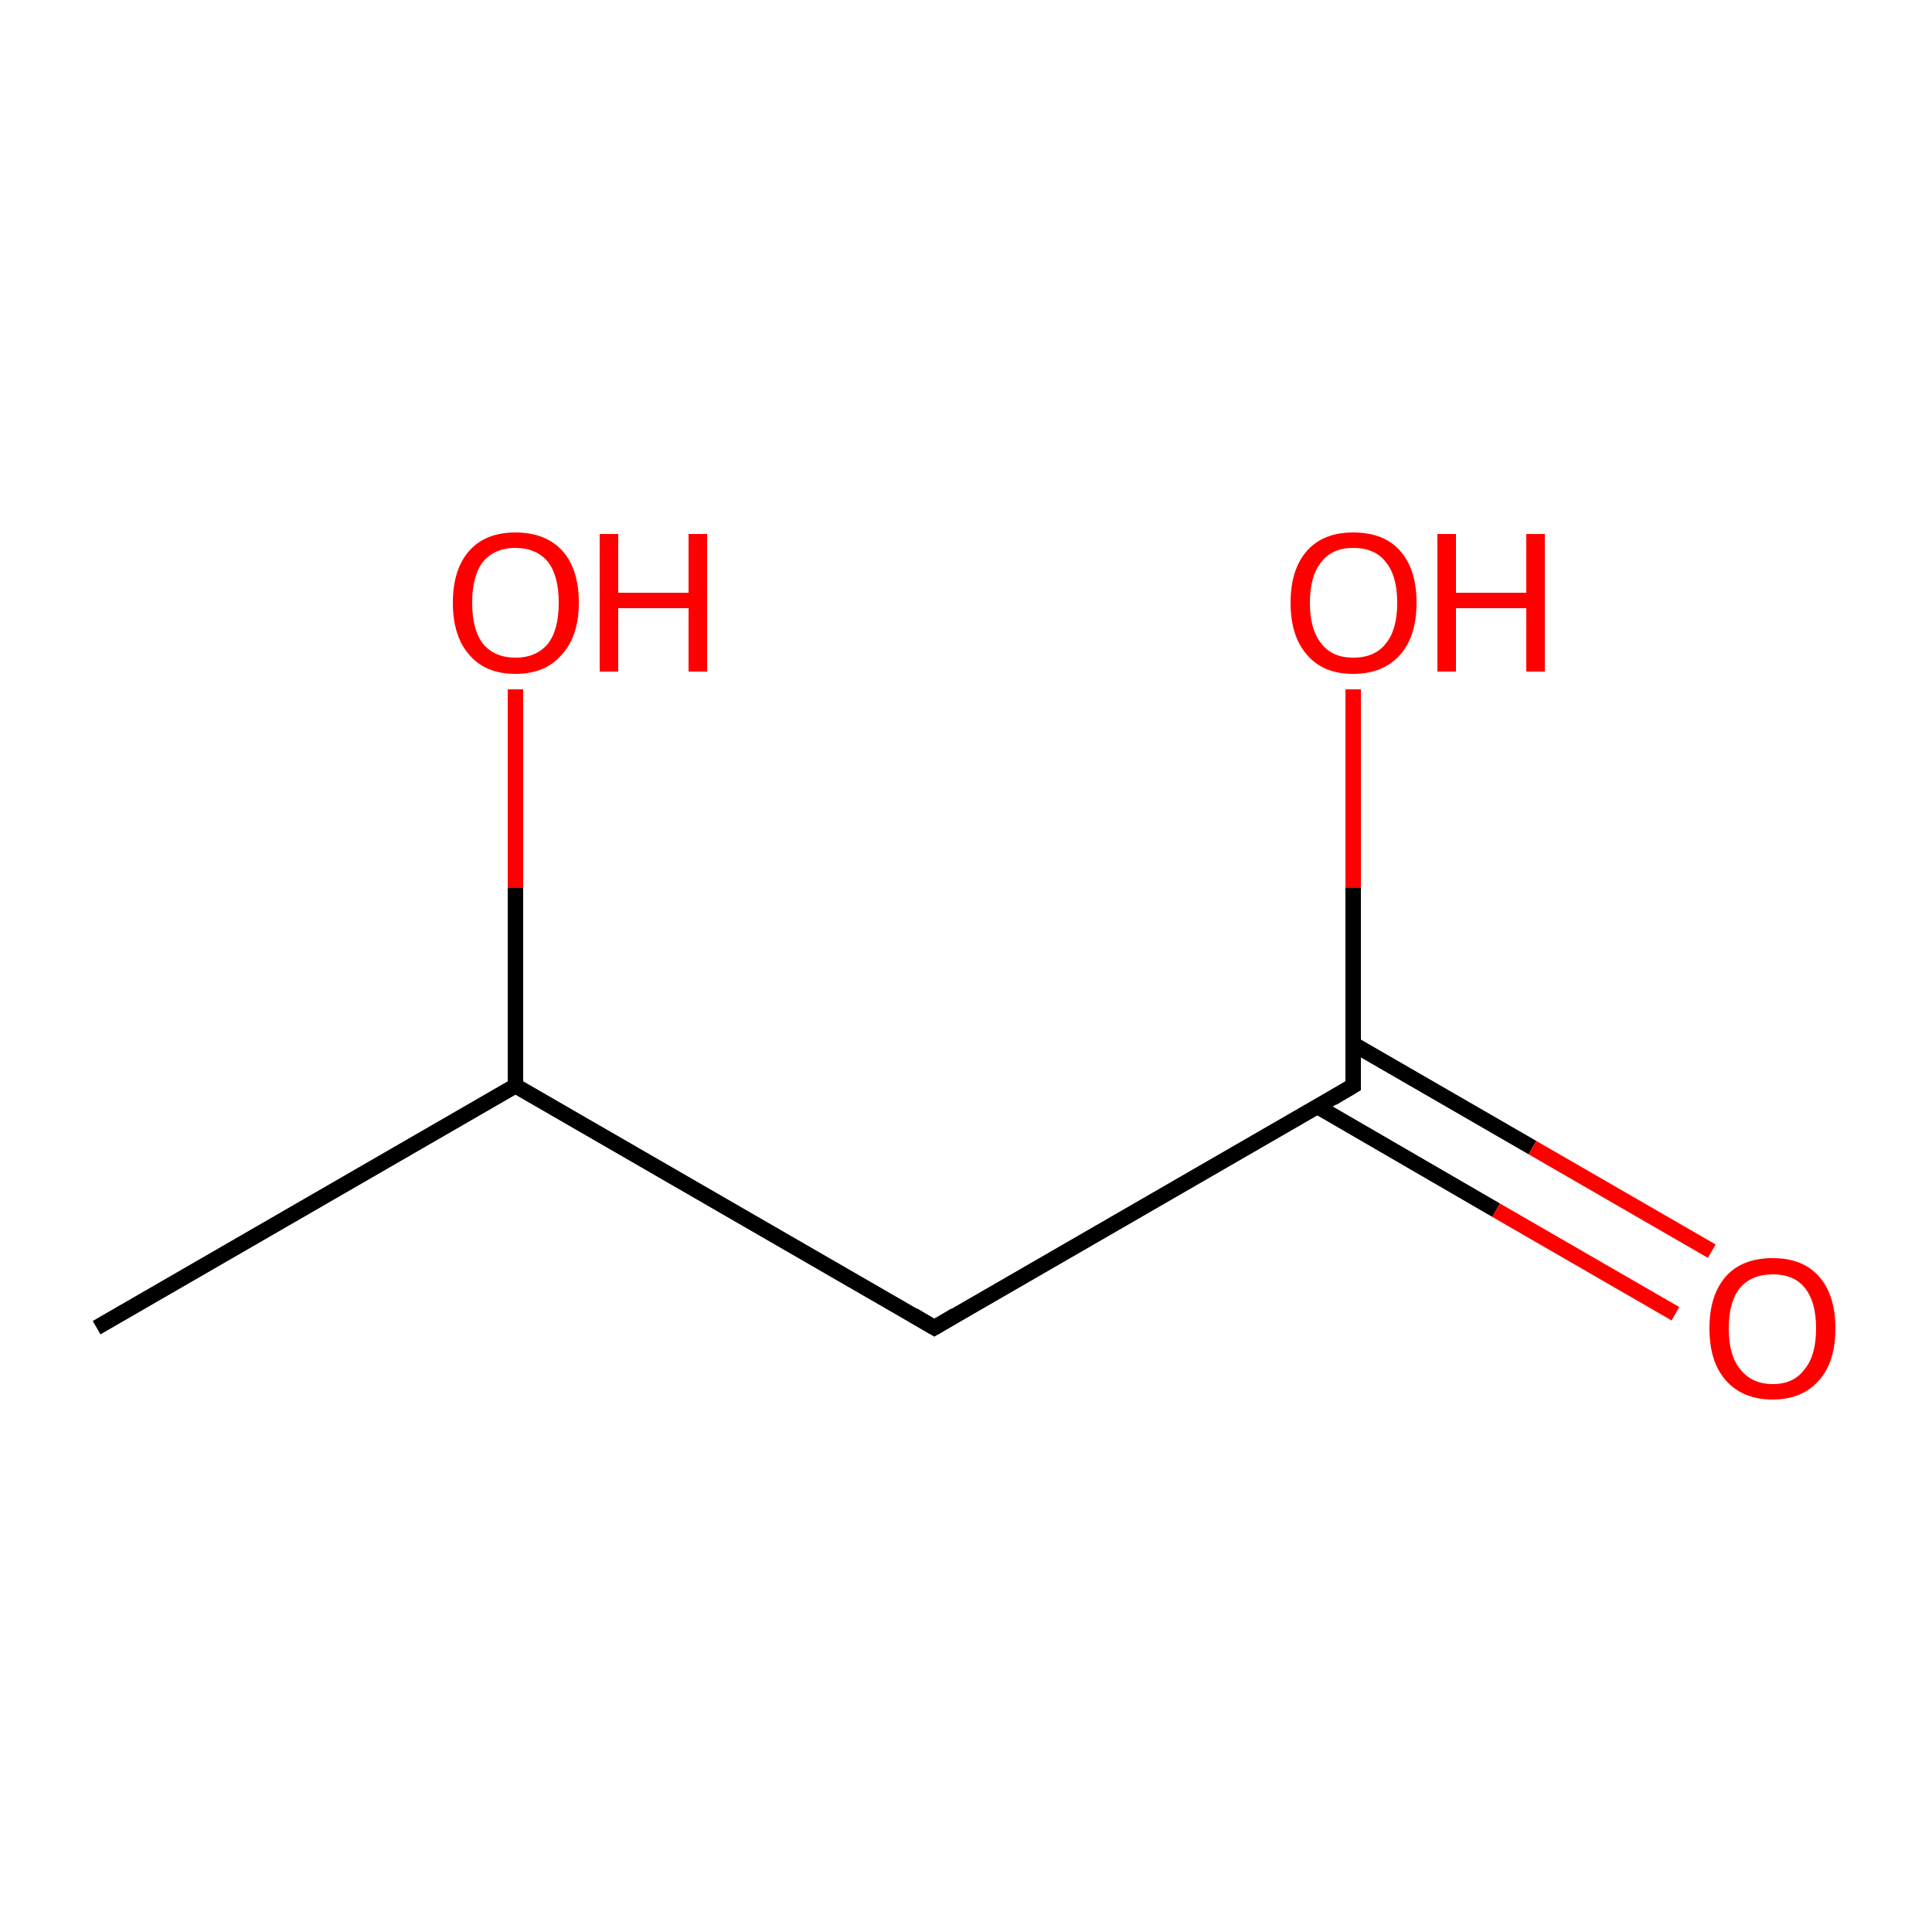 <?xml version='1.0' encoding='iso-8859-1'?>
<svg version='1.1' baseProfile='full'
              xmlns='http://www.w3.org/2000/svg'
                      xmlns:rdkit='http://www.rdkit.org/xml'
                      xmlns:xlink='http://www.w3.org/1999/xlink'
                  xml:space='preserve'
width='250px' height='250px' viewBox='0 0 250 250'>
<!-- END OF HEADER -->
<rect style='opacity:1.0;fill:#FFFFFF;stroke:none' width='250.0' height='250.0' x='0.0' y='0.0'> </rect>
<path class='bond-0 atom-0 atom-2' d='M 12.5,171.8 L 66.7,140.5' style='fill:none;fill-rule:evenodd;stroke:#000000;stroke-width:2.0px;stroke-linecap:butt;stroke-linejoin:miter;stroke-opacity:1' />
<path class='bond-1 atom-1 atom-2' d='M 120.9,171.8 L 66.7,140.5' style='fill:none;fill-rule:evenodd;stroke:#000000;stroke-width:2.0px;stroke-linecap:butt;stroke-linejoin:miter;stroke-opacity:1' />
<path class='bond-2 atom-1 atom-3' d='M 120.9,171.8 L 175.1,140.5' style='fill:none;fill-rule:evenodd;stroke:#000000;stroke-width:2.0px;stroke-linecap:butt;stroke-linejoin:miter;stroke-opacity:1' />
<path class='bond-3 atom-2 atom-4' d='M 66.7,140.5 L 66.7,114.9' style='fill:none;fill-rule:evenodd;stroke:#000000;stroke-width:2.0px;stroke-linecap:butt;stroke-linejoin:miter;stroke-opacity:1' />
<path class='bond-3 atom-2 atom-4' d='M 66.7,114.9 L 66.7,89.2' style='fill:none;fill-rule:evenodd;stroke:#FF0000;stroke-width:2.0px;stroke-linecap:butt;stroke-linejoin:miter;stroke-opacity:1' />
<path class='bond-4 atom-3 atom-5' d='M 170.5,143.2 L 193.6,156.6' style='fill:none;fill-rule:evenodd;stroke:#000000;stroke-width:2.0px;stroke-linecap:butt;stroke-linejoin:miter;stroke-opacity:1' />
<path class='bond-4 atom-3 atom-5' d='M 193.6,156.6 L 216.8,170.0' style='fill:none;fill-rule:evenodd;stroke:#FF0000;stroke-width:2.0px;stroke-linecap:butt;stroke-linejoin:miter;stroke-opacity:1' />
<path class='bond-4 atom-3 atom-5' d='M 175.1,135.1 L 198.3,148.5' style='fill:none;fill-rule:evenodd;stroke:#000000;stroke-width:2.0px;stroke-linecap:butt;stroke-linejoin:miter;stroke-opacity:1' />
<path class='bond-4 atom-3 atom-5' d='M 198.3,148.5 L 221.5,161.9' style='fill:none;fill-rule:evenodd;stroke:#FF0000;stroke-width:2.0px;stroke-linecap:butt;stroke-linejoin:miter;stroke-opacity:1' />
<path class='bond-5 atom-3 atom-6' d='M 175.1,140.5 L 175.1,114.9' style='fill:none;fill-rule:evenodd;stroke:#000000;stroke-width:2.0px;stroke-linecap:butt;stroke-linejoin:miter;stroke-opacity:1' />
<path class='bond-5 atom-3 atom-6' d='M 175.1,114.9 L 175.1,89.2' style='fill:none;fill-rule:evenodd;stroke:#FF0000;stroke-width:2.0px;stroke-linecap:butt;stroke-linejoin:miter;stroke-opacity:1' />
<path d='M 118.2,170.2 L 120.9,171.8 L 123.6,170.2' style='fill:none;stroke:#000000;stroke-width:2.0px;stroke-linecap:butt;stroke-linejoin:miter;stroke-opacity:1;' />
<path d='M 172.4,142.1 L 175.1,140.5 L 175.1,139.2' style='fill:none;stroke:#000000;stroke-width:2.0px;stroke-linecap:butt;stroke-linejoin:miter;stroke-opacity:1;' />
<path class='atom-4' d='M 58.6 78.0
Q 58.6 73.7, 60.7 71.3
Q 62.8 68.9, 66.7 68.9
Q 70.6 68.9, 72.8 71.3
Q 74.9 73.7, 74.9 78.0
Q 74.9 82.3, 72.7 84.7
Q 70.6 87.2, 66.7 87.2
Q 62.8 87.2, 60.7 84.7
Q 58.6 82.3, 58.6 78.0
M 66.7 85.1
Q 69.4 85.1, 70.9 83.3
Q 72.3 81.5, 72.3 78.0
Q 72.3 74.5, 70.9 72.7
Q 69.4 70.9, 66.7 70.9
Q 64.0 70.9, 62.5 72.7
Q 61.1 74.5, 61.1 78.0
Q 61.1 81.5, 62.5 83.3
Q 64.0 85.1, 66.7 85.1
' fill='#FF0000'/>
<path class='atom-4' d='M 77.6 69.1
L 80.0 69.1
L 80.0 76.7
L 89.1 76.7
L 89.1 69.1
L 91.5 69.1
L 91.5 86.9
L 89.1 86.9
L 89.1 78.7
L 80.0 78.7
L 80.0 86.9
L 77.6 86.9
L 77.6 69.1
' fill='#FF0000'/>
<path class='atom-5' d='M 221.2 171.9
Q 221.2 167.6, 223.3 165.2
Q 225.4 162.8, 229.4 162.8
Q 233.3 162.8, 235.4 165.2
Q 237.5 167.6, 237.5 171.9
Q 237.5 176.2, 235.4 178.6
Q 233.2 181.1, 229.4 181.1
Q 225.5 181.1, 223.3 178.6
Q 221.2 176.2, 221.2 171.9
M 229.4 179.1
Q 232.1 179.1, 233.5 177.2
Q 235.0 175.4, 235.0 171.9
Q 235.0 168.4, 233.5 166.6
Q 232.1 164.9, 229.4 164.9
Q 226.7 164.9, 225.2 166.6
Q 223.7 168.4, 223.7 171.9
Q 223.7 175.4, 225.2 177.2
Q 226.7 179.1, 229.4 179.1
' fill='#FF0000'/>
<path class='atom-6' d='M 167.0 78.0
Q 167.0 73.7, 169.1 71.3
Q 171.2 68.9, 175.1 68.9
Q 179.1 68.9, 181.2 71.3
Q 183.3 73.7, 183.3 78.0
Q 183.3 82.3, 181.2 84.7
Q 179.0 87.2, 175.1 87.2
Q 171.2 87.2, 169.1 84.7
Q 167.0 82.3, 167.0 78.0
M 175.1 85.1
Q 177.9 85.1, 179.3 83.3
Q 180.8 81.5, 180.8 78.0
Q 180.8 74.5, 179.3 72.7
Q 177.9 70.9, 175.1 70.9
Q 172.4 70.9, 171.0 72.7
Q 169.5 74.5, 169.5 78.0
Q 169.5 81.5, 171.0 83.3
Q 172.4 85.1, 175.1 85.1
' fill='#FF0000'/>
<path class='atom-6' d='M 186.0 69.1
L 188.4 69.1
L 188.4 76.7
L 197.5 76.7
L 197.5 69.1
L 199.9 69.1
L 199.9 86.9
L 197.5 86.9
L 197.5 78.7
L 188.4 78.7
L 188.4 86.9
L 186.0 86.9
L 186.0 69.1
' fill='#FF0000'/>
</svg>
